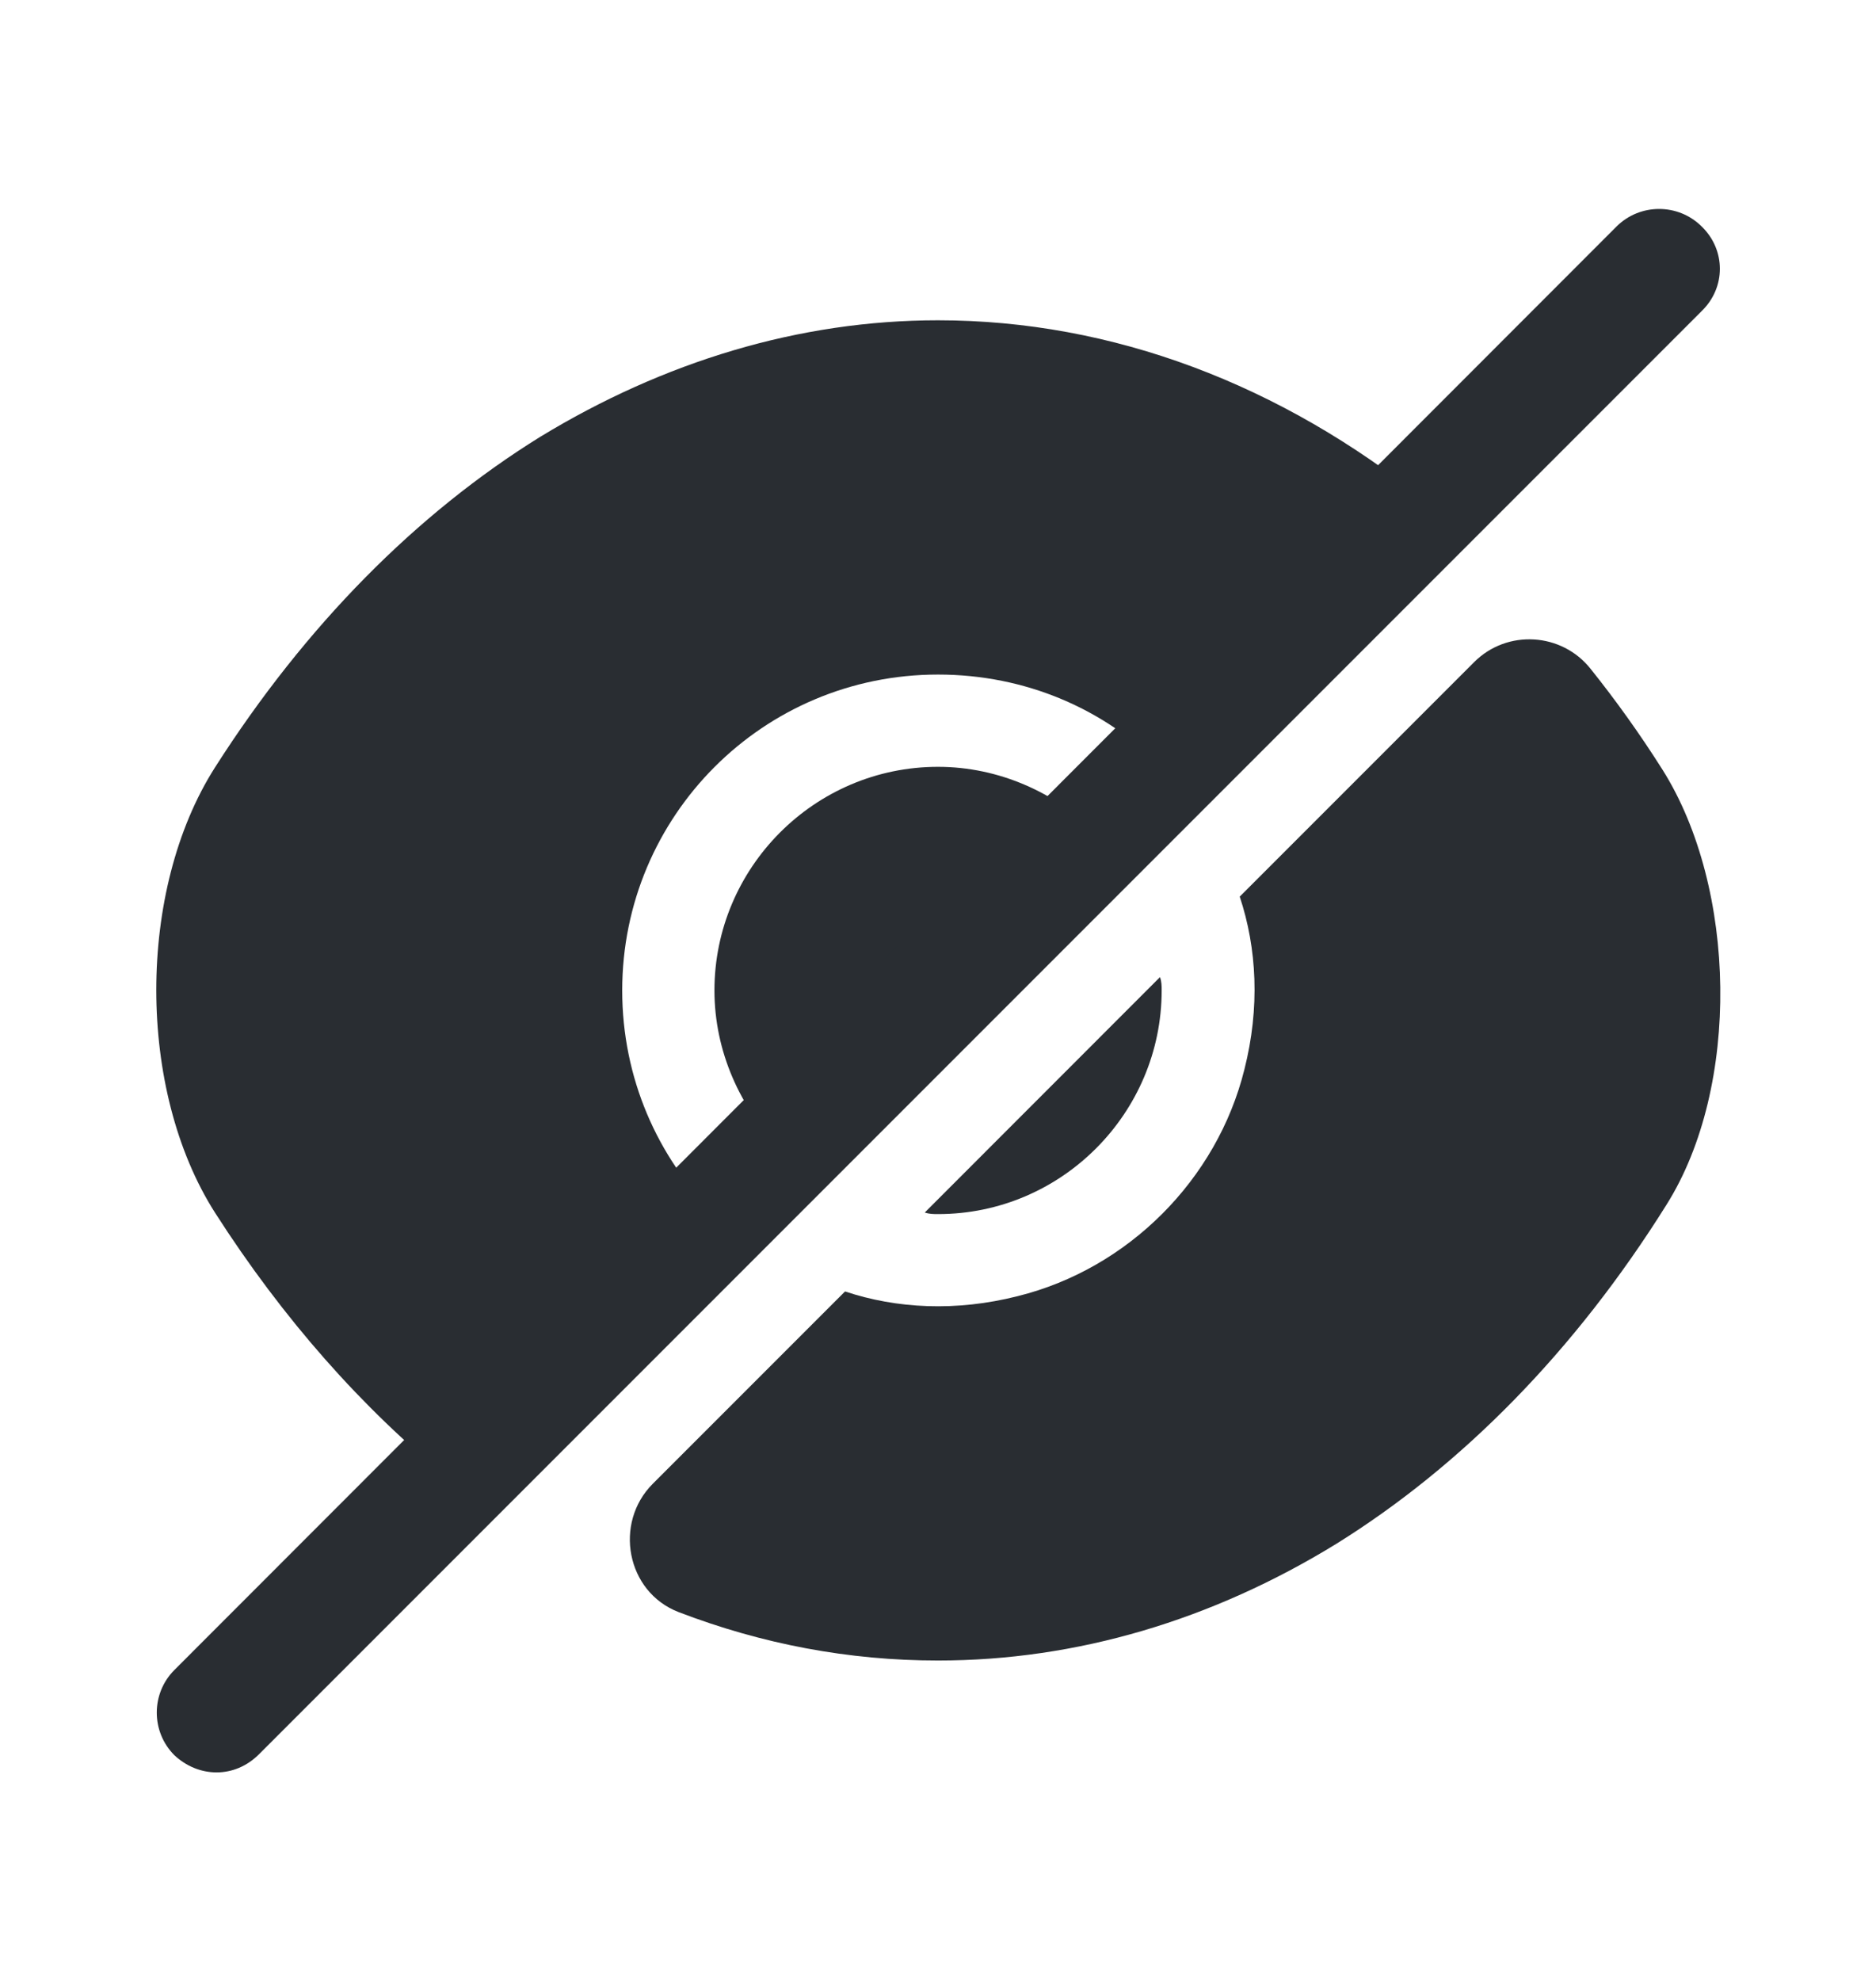 <svg width="18" height="19" viewBox="0 0 18 19" fill="none" xmlns="http://www.w3.org/2000/svg">
<path d="M15.953 7.385C15.735 7.04 15.503 6.717 15.263 6.417C14.985 6.065 14.46 6.035 14.145 6.35L11.895 8.6C12.06 9.095 12.09 9.665 11.94 10.257C11.678 11.315 10.823 12.17 9.765 12.432C9.173 12.582 8.603 12.552 8.108 12.387C8.108 12.387 7.035 13.46 6.263 14.232C5.888 14.607 6.008 15.267 6.51 15.462C7.313 15.77 8.145 15.927 9 15.927C10.335 15.927 11.633 15.537 12.818 14.81C14.025 14.06 15.113 12.957 15.99 11.555C16.703 10.422 16.665 8.517 15.953 7.385Z" fill="#292D32"/>
<path d="M10.515 7.985L7.485 11.015C7.103 10.626 6.855 10.085 6.855 9.5C6.855 8.323 7.815 7.355 9 7.355C9.585 7.355 10.126 7.603 10.515 7.985Z" fill="#292D32"/>
<path d="M13.688 4.812L11.145 7.355C10.598 6.8 9.84 6.47 9 6.47C7.32 6.47 5.97 7.827 5.97 9.5C5.97 10.34 6.308 11.097 6.855 11.645L4.32 14.187H4.312C3.48 13.512 2.715 12.65 2.062 11.63C1.312 10.452 1.312 8.54 2.062 7.362C2.933 5.997 3.998 4.925 5.183 4.19C6.367 3.47 7.665 3.072 9 3.072C10.672 3.072 12.293 3.687 13.688 4.812Z" fill="#292D32"/>
<path d="M11.146 9.5C11.146 10.677 10.185 11.645 9.001 11.645C8.956 11.645 8.918 11.645 8.873 11.63L11.13 9.372C11.146 9.417 11.146 9.455 11.146 9.5Z" fill="#292D32"/>
<path d="M16.328 2.173C16.103 1.948 15.735 1.948 15.51 2.173L1.673 16.018C1.448 16.243 1.448 16.61 1.673 16.835C1.785 16.94 1.928 17 2.078 17C2.228 17 2.37 16.94 2.483 16.828L16.328 2.983C16.56 2.758 16.56 2.398 16.328 2.173Z" fill="#292D32"/>
</svg>

